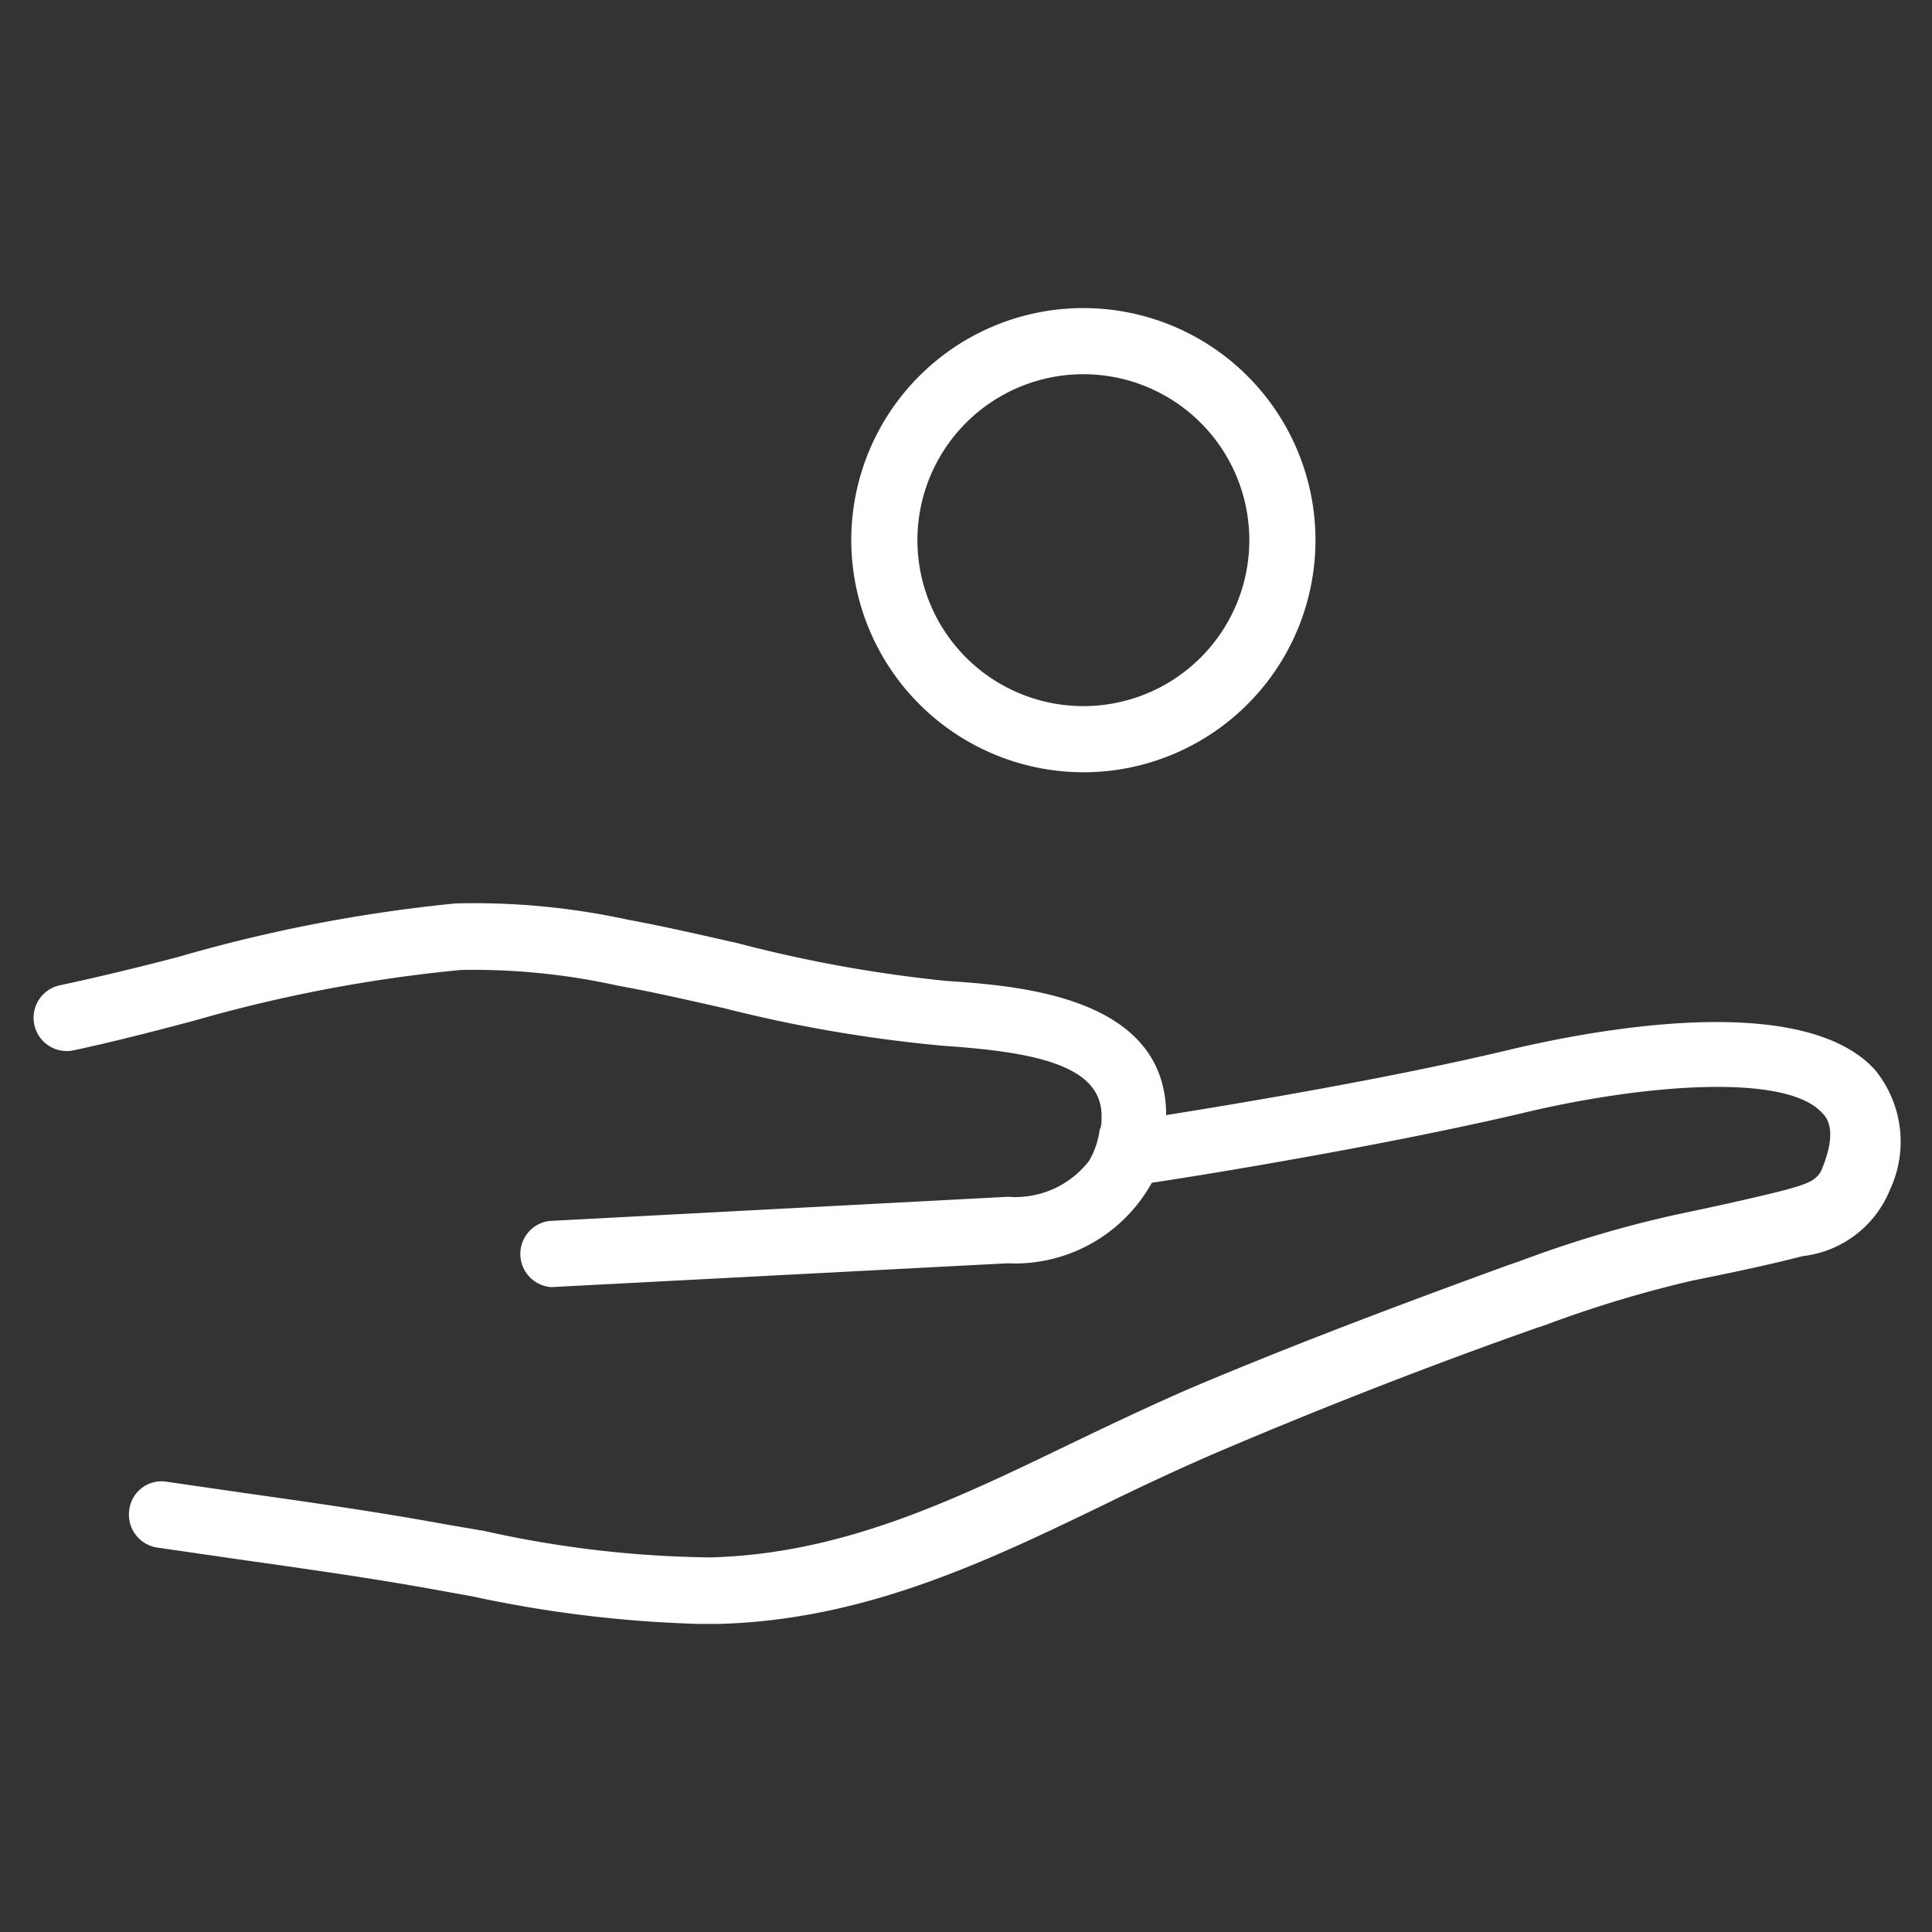 <svg xmlns="http://www.w3.org/2000/svg" viewBox="0 0 51.11 51.11"><rect x="0" y="0" width="51.11" height="51.11" fill="#333333" stroke="none"/><defs><style>.cls-1{fill:none;}</style></defs><title>footprint </title><g id="Layer_2" data-name="Layer 2"><g id="Layer_1-2" data-name="Layer 1"><rect class="cls-1" width="51.11" height="51.11"/><g id="Page-1" style="fill:#fff;"><g id="BAR-A70-_-A60-Page-Copy" data-name="BAR-A70-+-A60-Page-Copy"><g id="noun_369542_cc" data-name="noun 369542 cc"><g id="Group"><g id="Shape"><path d="M28.66,20.43a6.14,6.14,0,1,0-6.14-6.14A6.15,6.15,0,0,0,28.66,20.43Zm0-10.53a4.39,4.39,0,1,1-4.39,4.39A4.39,4.39,0,0,1,28.66,9.9Z"/></g><g id="Shape-2" data-name="Shape"><path d="M39.85,27.79c-3.11.74-7,1.39-9,1.71,0-3.14-3.89-3.42-5.81-3.55a36,36,0,0,1-5.53-1c-.94-.21-1.92-.44-2.9-.62a19.1,19.1,0,0,0-4.56-.43A40.4,40.4,0,0,0,4.7,25.32c-1,.26-2.1.53-3.14.75a.88.88,0,0,0,.37,1.72C3,27.56,4.09,27.28,5.14,27a39,39,0,0,1,7.05-1.34,17.6,17.6,0,0,1,4.13.41c.94.17,1.9.39,2.83.6a37.38,37.38,0,0,0,5.85,1c2.52.17,4.2.56,4.14,1.92,0,.11,0,.2-.05.3a2.15,2.15,0,0,1-.28.82,2.46,2.46,0,0,1-2.14.95l-12.14.64a.88.88,0,0,0,.05,1.75h0l12.07-.63a4.14,4.14,0,0,0,3.82-2.13c1.72-.26,6.2-1,9.75-1.83,3.18-.77,7.05-1.1,8,0,.1.1.39.43,0,1.41-.12.34-.34.44-1.11.64-1,.25-2,.46-2.85.64a30.4,30.4,0,0,0-4.1,1.23l-.24.08c-2.74,1-5.55,2.05-8.37,3.24-1.11.48-2.2,1-3.24,1.5-3.09,1.49-6,2.9-9.5,3a28.61,28.61,0,0,1-6-.7l-1-.17c-1.79-.33-3.62-.59-5.39-.84l-2-.29a.86.86,0,0,0-1,.74.88.88,0,0,0,.74,1l2,.29c1.75.25,3.57.5,5.33.82l1,.18a32.6,32.6,0,0,0,6,.73H19c3.87-.1,7.1-1.65,10.22-3.16,1-.49,2.09-1,3.17-1.46,2.78-1.18,5.56-2.26,8.26-3.21l.24-.08a31.29,31.29,0,0,1,3.87-1.17c.89-.18,1.92-.39,2.93-.65A2.84,2.84,0,0,0,50,31.47a3,3,0,0,0-.4-3.17C47.68,26.19,42.14,27.24,39.85,27.79Z"/></g></g></g></g></g></g></g></svg>